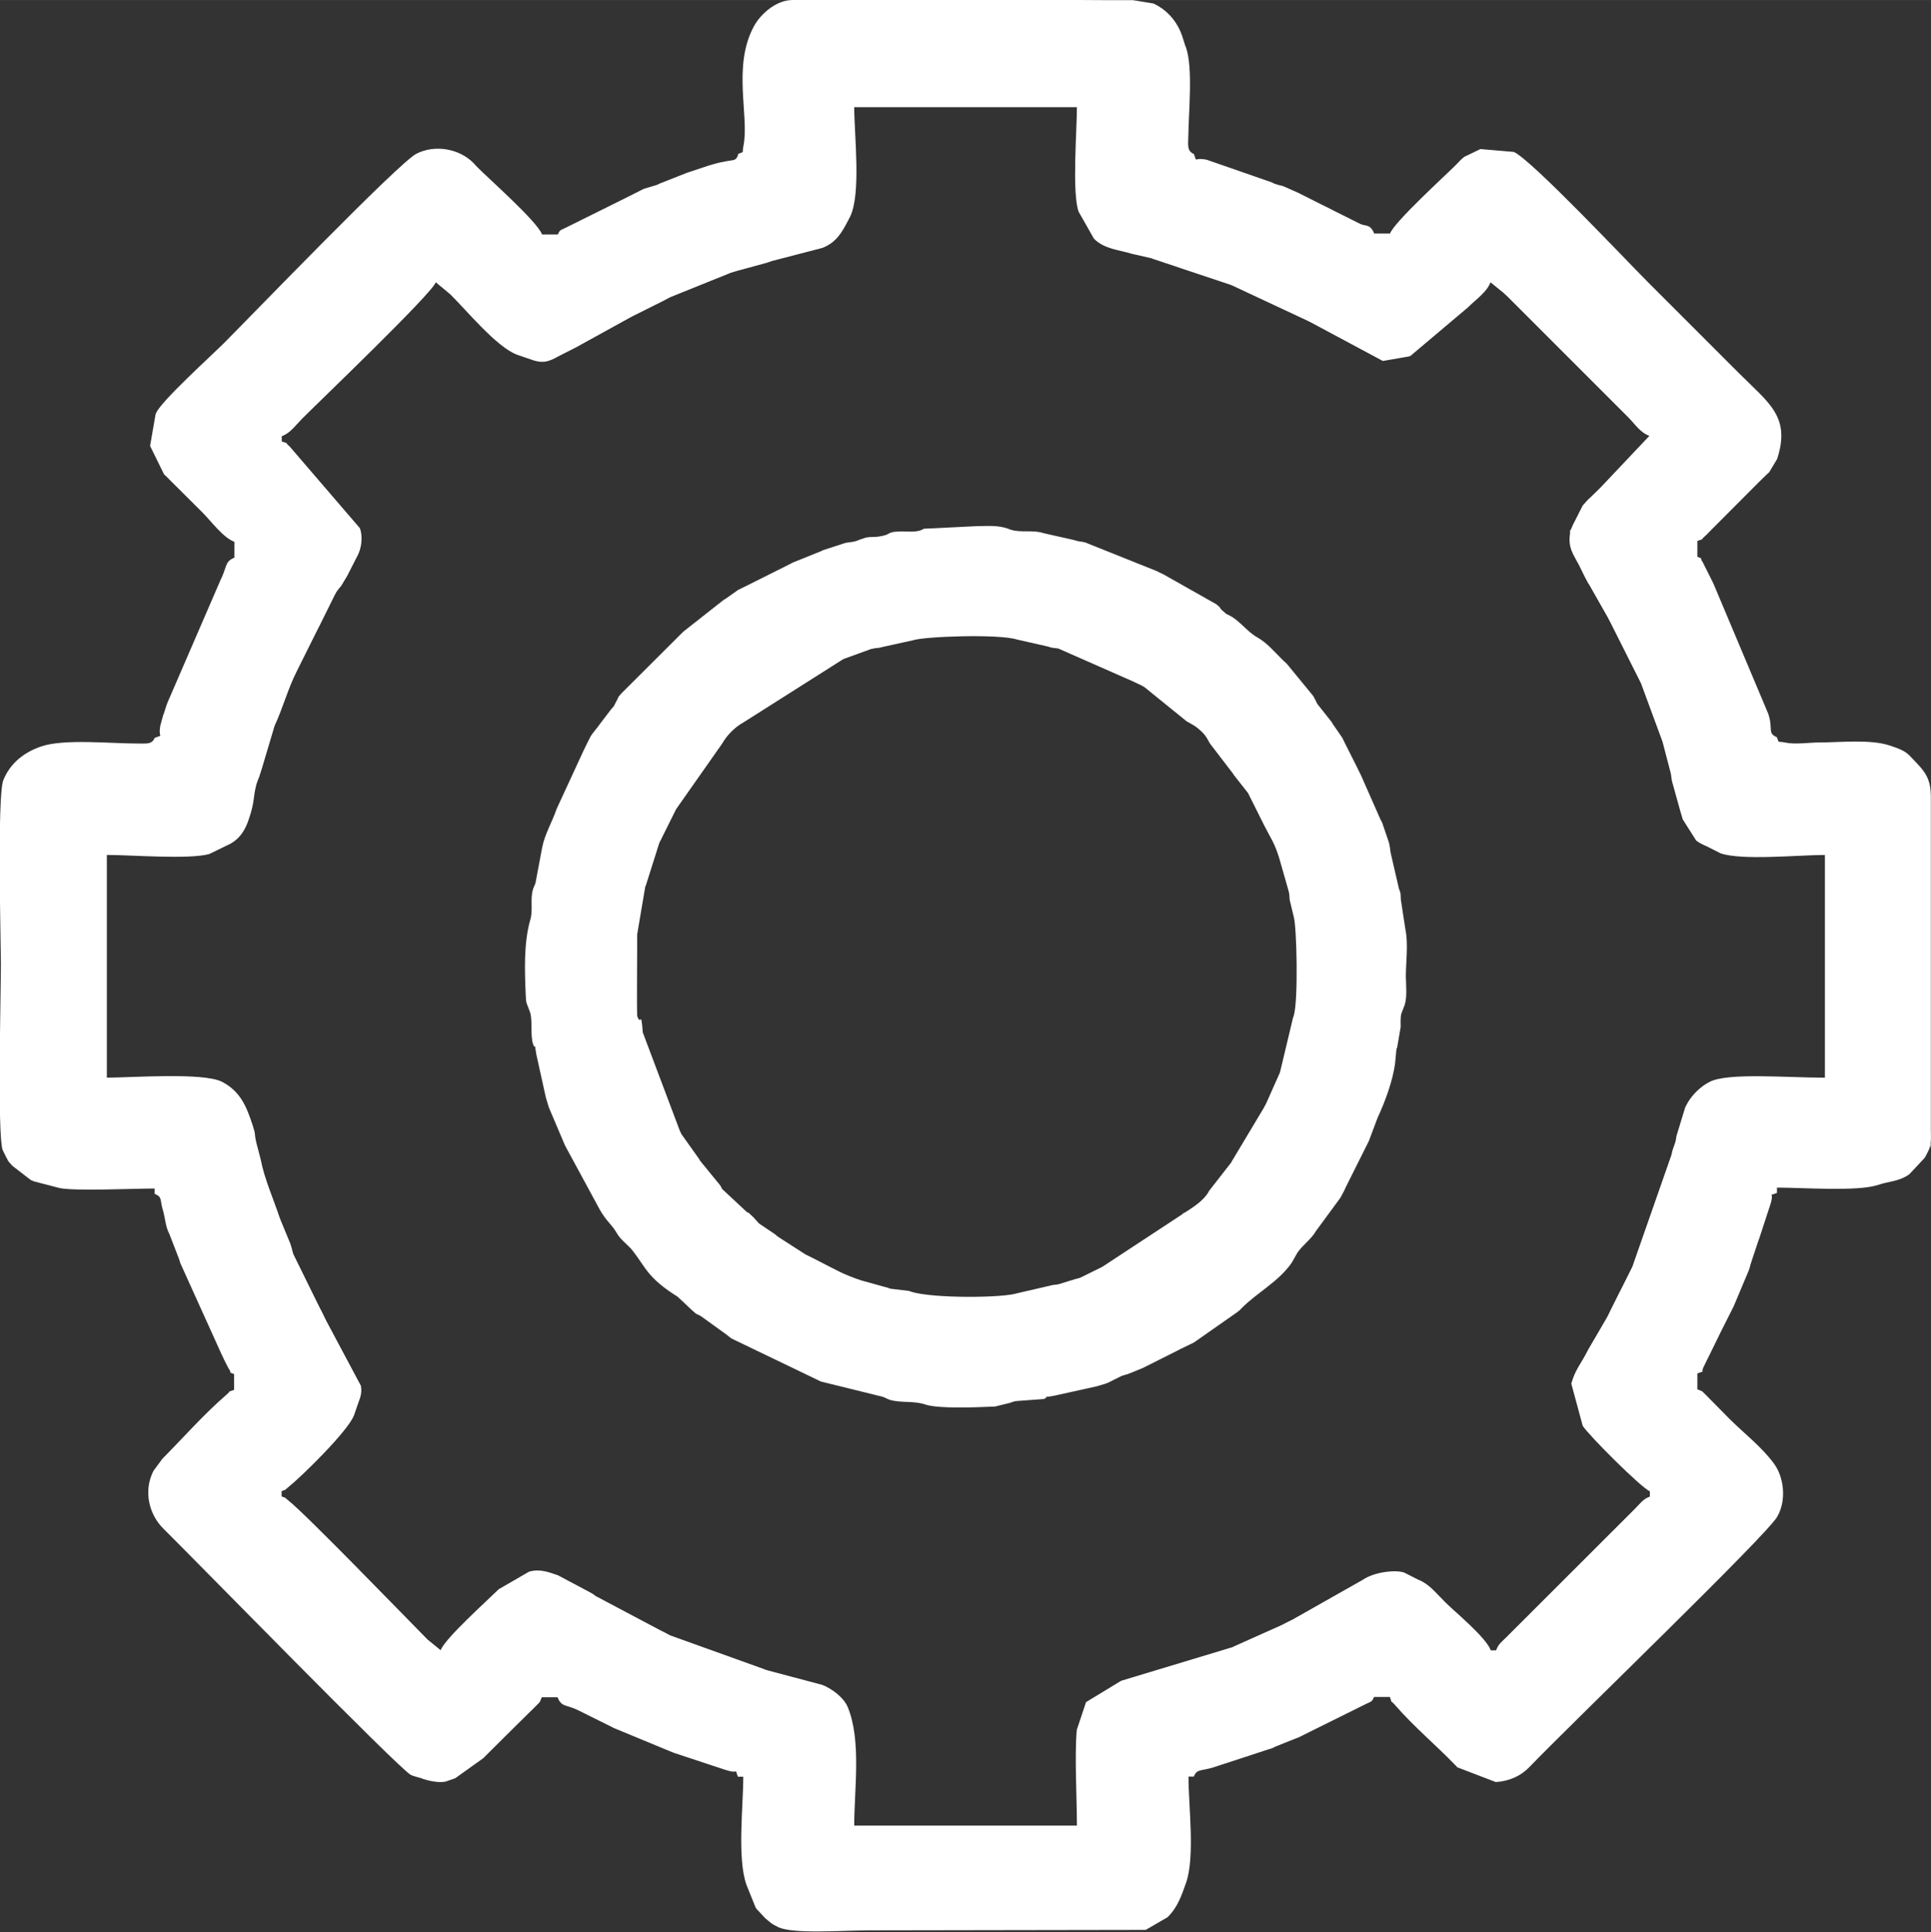 <?xml version="1.0" encoding="UTF-8"?>
<!DOCTYPE svg PUBLIC "-//W3C//DTD SVG 1.1//EN" "http://www.w3.org/Graphics/SVG/1.1/DTD/svg11.dtd">
<!-- Creator: CorelDRAW 2021 (64-Bit) -->
<svg xmlns="http://www.w3.org/2000/svg" xml:space="preserve" width="8.04mm" height="8.044mm" version="1.1" style="shape-rendering:geometricPrecision; text-rendering:geometricPrecision; image-rendering:optimizeQuality; fill-rule:evenodd; clip-rule:evenodd"
viewBox="0 0 126.86 126.92"
 xmlns:xlink="http://www.w3.org/1999/xlink"
 xmlns:xodm="http://www.corel.com/coreldraw/odm/2003">
 <rect x="0" y="0" width="126.86" height="126.92" fill="#333333" stroke="none"/>
 <defs>
  <style type="text/css">
   <![CDATA[
    .fil0 {fill:white}
   ]]>
  </style>
 </defs>
 <g id="Layer_x0020_1">
  <path class="fil0" d="M18.54 28.64c0.54,-0.2 0.89,-0.72 1.3,-1.13 1.07,-1.08 8.51,-8.19 8.79,-8.97l0.95 0.79c1.05,1.03 3.04,3.47 4.39,3.97l1.05 0.36c0.83,0.27 1.21,-0.02 1.85,-0.35l0.81 -0.41c0.04,-0.02 0.08,-0.04 0.12,-0.06l3.59 -1.98c0.32,-0.16 -0.09,0.05 0.23,-0.12l1.86 -0.93c0.01,-0 0.23,-0.11 0.23,-0.12 0.1,-0.05 0.21,-0.11 0.35,-0.18l3.97 -1.6c0.16,-0.05 0.24,-0.07 0.4,-0.12l1.91 -0.52c0.08,-0.03 0.24,-0.08 0.39,-0.13l3.31 -0.86c0.89,-0.36 1.25,-0.97 1.68,-1.8 0.02,-0.05 0.1,-0.18 0.12,-0.23 0.75,-1.49 0.28,-5.39 0.28,-7.21l14.63 0c0,1.53 -0.33,5.62 0.11,6.86l1.01 1.78c0.68,0.68 1.64,0.73 2.49,0.99l1.27 0.29c0.04,0.01 0.09,0.03 0.13,0.05l5.09 1.7c0.04,0.02 0.08,0.03 0.12,0.05l4.98 2.33c0.03,0.02 0.08,0.04 0.12,0.06l4.78 2.56 1.67 -0.29c0.05,-0.01 0.09,-0.02 0.14,-0.04l3.78 -3.19c0.52,-0.52 1.25,-1.01 1.48,-1.65l0.86 0.7c0.01,0.01 0.18,0.17 0.27,0.25l7.92 7.92c0.44,0.44 0.78,1 1.39,1.22l-3.13 3.31c-0.23,0.24 -0.46,0.46 -0.7,0.69 -0.21,0.2 -0.17,0.14 -0.35,0.35 -0.34,0.39 -0.1,0.06 -0.35,0.52l-0.41 0.81c-0.02,0.03 -0.04,0.08 -0.06,0.11l-0.16 0.37c-0.16,0.55 0.05,-0.53 -0.06,0.3 -0.13,0.92 0.25,1.36 0.59,2.02 0.02,0.04 0.04,0.08 0.06,0.12l0.23 0.47c0.02,0.04 0.04,0.08 0.06,0.12 0.02,0.03 0.04,0.08 0.06,0.12l0.18 0.34c0.02,0.03 0.05,0.07 0.07,0.1l1.26 2.22c0.02,0.03 0.04,0.08 0.06,0.12 0,0 0.12,0.23 0.12,0.23l1.92 3.82c0.02,0.04 0.04,0.08 0.06,0.12l1.36 3.69c0.01,0.04 0.03,0.09 0.05,0.13l0.54 2.07c0.06,0.28 0.02,0.28 0.1,0.59l0.53 1.91c0.07,0.21 0.09,0.32 0.16,0.54l0.88 1.39c0.24,0.18 0.15,0.11 0.43,0.26 0.05,0.03 0.19,0.09 0.24,0.11 0.03,0.02 0.08,0.04 0.12,0.06l0.81 0.41c1.39,0.49 5.18,0.11 6.86,0.11l0 14.63c-2.49,0 -6.38,-0.34 -7.56,0.27 -0.05,0.03 -0.18,0.1 -0.22,0.12 -0.54,0.33 -1.06,0.88 -1.34,1.45 -0.02,0.04 -0.04,0.08 -0.06,0.12l-0.57 1.87c-0.08,0.43 -0.01,0.2 -0.13,0.57 -0.02,0.06 -0.08,0.2 -0.09,0.25 -0.07,0.24 -0.04,0.08 -0.11,0.42l-2.57 7.35c-0.02,0.04 -0.04,0.08 -0.06,0.12l-0.64 1.28c-0.03,0.05 -0.09,0.19 -0.12,0.23l-0.52 1.04c-0.02,0.03 -0.04,0.08 -0.06,0.12l-0.17 0.35c-0.12,0.24 0,-0 -0.12,0.23l-1.22 2.09c-0.44,0.9 -0.84,1.27 -1.1,2.22l0.75 2.77c0.44,0.68 3.88,4.1 4.41,4.3l0 0.35c-0.45,0.16 -0.62,0.44 -0.96,0.78l-8.54 8.53c-0.24,0.24 -0.45,0.37 -0.6,0.79l-0.35 0c-0.3,-0.84 -2.32,-2.5 -2.96,-3.13 -0.5,-0.49 -0.96,-1.08 -1.56,-1.4 -0.05,-0.03 -0.19,-0.09 -0.24,-0.11l-0.93 -0.47c-0.49,-0.18 -1.9,-0.09 -2.76,0.5l-4.56 2.58c-0.03,0.02 -0.08,0.04 -0.12,0.06 -0.04,0.02 -0.08,0.04 -0.12,0.06 -0.03,0.02 -0.08,0.04 -0.12,0.06 -0.03,0.02 -0.08,0.04 -0.12,0.06 0,0 -0.23,0.12 -0.23,0.12l-3.13 1.4c-0.04,0.02 -0.08,0.04 -0.12,0.06l-7.22 2.18c-0.04,0.01 -0.09,0.03 -0.13,0.05l-2.27 1.38 -0.61 1.83c-0.15,1.79 0.01,4.4 0.01,6.28l-14.63 0c0,-2.37 0.48,-5.57 -0.42,-7.77 -0.27,-0.65 -1.03,-1.21 -1.67,-1.47l-3.58 -0.95c-0.04,-0.01 -0.09,-0.03 -0.13,-0.04 -0.04,-0.01 -0.09,-0.03 -0.13,-0.05l-6.15 -2.21c-0.05,-0.02 -0.18,-0.09 -0.23,-0.12l-0.23 -0.12c-0.03,-0.02 -0.08,-0.04 -0.12,-0.06 -0.03,-0.02 -0.08,-0.04 -0.12,-0.06l-4.21 -2.23c-0.23,-0.17 -0.14,-0.12 -0.42,-0.27l-2.05 -1.09c-0.55,-0.18 -1.15,-0.45 -1.9,-0.24l-1.99 1.15c-0.77,0.76 -3.54,3.24 -3.82,4.01l-0.86 -0.7c-1.65,-1.67 -7.99,-8.23 -9.15,-9.14 -0.27,-0.21 -0.07,-0.13 -0.44,-0.26l0 -0.35c0.37,-0.13 0.17,-0.05 0.44,-0.26 0.84,-0.67 3.93,-3.68 4.32,-4.73l0.41 -1.18c0.07,-0.26 0.09,-0.47 0.04,-0.75l-2.25 -4.22c-0.02,-0.04 -0.04,-0.08 -0.06,-0.12l-0.23 -0.47c-0.02,-0.04 -0.09,-0.19 -0.12,-0.23 -0.07,-0.13 -0.17,-0.33 -0.23,-0.46l-1.55 -3.15c-0.08,-0.24 -0.07,-0.3 -0.15,-0.54 -0.01,-0.04 -0.03,-0.09 -0.04,-0.13l-0.66 -1.6c-0.01,-0.04 -0.03,-0.09 -0.05,-0.13 -0.41,-1.24 -1,-2.54 -1.24,-3.81l-0.29 -1.11c-0.01,-0.05 -0.02,-0.09 -0.03,-0.14 -0.06,-0.25 -0.04,-0.35 -0.09,-0.6l-0.12 -0.4c-0.4,-1.22 -0.8,-2.23 -2.02,-2.86 -1.23,-0.63 -6.03,-0.27 -7.56,-0.27l0 -14.63c1.61,0 5.38,0.31 6.73,-0.06l1.17 -0.57c0.22,-0.11 0.15,-0.06 0.34,-0.18 0.49,-0.31 0.78,-0.75 0.99,-1.27l0.09 -0.25c0.41,-1.19 0.27,-1.38 0.5,-2.29l0.09 -0.26c0.01,-0.04 0.03,-0.08 0.05,-0.12 0.02,-0.04 0.03,-0.09 0.05,-0.13 0.07,-0.2 0.1,-0.33 0.17,-0.53l0.84 -2.82c0.55,-1.18 0.87,-2.43 1.46,-3.59l1.33 -2.67c0.05,-0.1 0.11,-0.21 0.18,-0.35l0.98 -1.98c0.15,-0.28 0.1,-0.19 0.27,-0.42 0.04,-0.05 0.12,-0.14 0.16,-0.19l0.39 -0.65c0.02,-0.04 0.04,-0.08 0.06,-0.12l0.65 -1.27c0.22,-0.46 0.31,-1.1 0.16,-1.63 -0.01,-0.05 -0.03,-0.09 -0.05,-0.13l-4.59 -5.34c-0.46,-0.4 0.08,-0.12 -0.53,-0.34l0 -0.35zm29.95 -18.46c-0.24,0.58 -0.24,0.11 -2.31,0.82l-1.05 0.35c-0.04,0.01 -0.09,0.03 -0.13,0.05l-1.62 0.64c-0.05,0.02 -0.19,0.09 -0.24,0.11l-0.8 0.24c-0.04,0.01 -0.08,0.03 -0.12,0.05l-0.81 0.41c-0.04,0.02 -0.08,0.04 -0.12,0.06l-4.07 2.02c-0.35,0.19 -0.42,0.11 -0.57,0.47l-1.04 0c-0.31,-0.86 -3.58,-3.73 -4.27,-4.44 -0.06,-0.06 -0.25,-0.27 -0.25,-0.27 -0.92,-0.92 -2.51,-1.22 -3.74,-0.59 -1.18,0.61 -10.88,10.68 -12.64,12.44 -0.81,0.81 -4.13,3.81 -4.46,4.6 -0.02,0.04 -0.03,0.09 -0.04,0.13l-0.35 2.02 0.92 1.87c0.03,0.03 0.07,0.06 0.09,0.08l2.44 2.43c0.54,0.54 1.35,1.65 2.09,1.92l0 1.04c-0.65,0.26 -0.47,0.6 -0.93,1.51l-3.47 8.02c-0.01,0.04 -0.03,0.09 -0.05,0.13l-0.17 0.53c-0.01,0.04 -0.03,0.09 -0.05,0.13l-0.19 0.68c-0.18,0.93 0.27,0.58 -0.38,0.84 -0.17,0.42 -0.51,0.37 -1.03,0.37 -1.76,0.01 -4.91,-0.33 -6.42,0.19 -1.09,0.37 -2.02,1.06 -2.49,2.21 -0.42,1.03 -0.16,10.91 -0.16,12.03 0,1.9 -0.24,11.24 0.11,12.26l0.23 0.47c0.25,0.44 0.04,0.15 0.35,0.51 0.03,0.03 0.06,0.06 0.09,0.09l1.18 0.91c0.05,0.02 0.19,0.08 0.24,0.1l1.66 0.43c0.98,0.21 4.95,0.03 6.24,0.03l0 0.35c0.52,0.21 0.34,0.4 0.53,1.03 0.18,0.59 0.16,1.08 0.45,1.64l0.63 1.63c0.01,0.04 0.03,0.09 0.04,0.13 0.01,0.04 0.03,0.09 0.04,0.13l2.71 5.99c0.02,0.04 0.04,0.08 0.06,0.12l0.11 0.24c0.02,0.04 0.04,0.08 0.06,0.12 0.02,0.04 0.04,0.08 0.06,0.12l0.18 0.34c0.26,0.36 -0.12,0.16 0.35,0.35l0 1.04c-0.6,0.22 -0.06,-0.06 -0.53,0.34 -1.47,1.27 -2.81,2.8 -4.18,4.18l-0.59 0.8c-0.66,1.29 -0.32,2.85 0.68,3.82 1.55,1.52 15.49,15.79 16.23,16.15 0.04,0.02 0.09,0.04 0.12,0.05 0.04,0.02 0.09,0.03 0.13,0.04 0.13,0.05 0.23,0.06 0.41,0.12 0.04,0.01 0.09,0.03 0.13,0.05 0.32,0.11 1.03,0.28 1.49,0.18l0.52 -0.18c0.04,-0.02 0.09,-0.03 0.13,-0.05l1.83 -1.31c0.64,-0.64 1.28,-1.28 1.92,-1.91l1.49 -1.47c0.31,-0.33 0.27,-0.19 0.43,-0.62l1.04 0c0.27,0.67 0.54,0.45 1.39,0.87l2.21 1.1c0.03,0.02 0.08,0.04 0.12,0.06l3.82 1.58c0.04,0.01 0.09,0.03 0.13,0.05l3.27 1.08c0.04,0.01 0.09,0.03 0.13,0.04 0.94,0.31 0.51,-0.22 0.78,0.44l0.35 0c0,1.96 -0.41,5.35 0.21,7.1l0.6 1.49c0.02,0.03 0.05,0.07 0.07,0.1l0.59 0.63c0.03,0.03 0.37,0.3 0.38,0.31 0.03,0.02 0.08,0.05 0.11,0.07l0.34 0.18c1,0.47 4.17,0.21 6.06,0.21l18.08 -0.03 1.43 -0.83c0.67,-0.65 0.92,-1.42 1.22,-2.26 0.6,-1.71 0.16,-5.04 0.16,-6.98l0.35 0c0.21,-0.53 0.49,-0.35 1.3,-0.61l3.67 -1.2c0.37,-0.13 0.06,-0 0.37,-0.15l1.37 -0.55c0.04,-0.01 0.09,-0.03 0.13,-0.05 0.04,-0.01 0.09,-0.03 0.12,-0.05l0.58 -0.29c0.03,-0.02 0.08,-0.04 0.12,-0.06l3.61 -1.79c0.35,-0.19 0.42,-0.11 0.57,-0.48l1.04 0c0.22,0.6 -0.06,0.07 0.34,0.53 1.22,1.41 2.72,2.66 4.01,4 0.02,0.03 0.06,0.06 0.08,0.09l2.53 0.97c0.89,-0.06 1.64,-0.4 2.19,-0.97 2.66,-2.77 15.61,-15.24 16.29,-16.45l0.12 -0.23c0.47,-1.01 0.31,-2.4 -0.32,-3.26 -0.8,-1.1 -2,-2.02 -2.95,-2.97l-1.47 -1.49c-0.33,-0.31 -0.19,-0.27 -0.62,-0.43l0 -1.04c0.65,-0.26 0.11,0.1 0.48,-0.57l0.86 -1.75c0.07,-0.14 0.12,-0.25 0.17,-0.35 0.02,-0.03 0.04,-0.08 0.06,-0.12l0.76 -1.51c0.02,-0.03 0.04,-0.08 0.06,-0.12l0.98 -2.33c0.1,-0.26 0.05,-0.16 0.12,-0.4 0.06,-0.2 0.08,-0.25 0.13,-0.4l0.39 -1.17c0.02,-0.04 0.03,-0.09 0.05,-0.13l0.73 -2.23c0.31,-0.95 -0.22,-0.51 0.44,-0.78l0 -0.35c1.7,0 5.3,0.27 6.62,-0.17 0.74,-0.25 1.42,-0.23 2.08,-0.71l1.01 -1.08c0.02,-0.03 0.04,-0.08 0.06,-0.11 0.02,-0.03 0.04,-0.08 0.06,-0.11l0.17 -0.35c0.01,-0.04 0.03,-0.09 0.04,-0.13 0.18,-0.68 -0.06,0.64 0.06,-0.29 0.03,-0.19 0.01,-0.65 0.01,-0.86l0 -21.78c0.01,-1.3 -0.37,-1.73 -1.23,-2.61l-0.17 -0.18c-0.35,-0.35 -0.76,-0.47 -1.27,-0.65 -1.29,-0.44 -3.27,-0.21 -4.66,-0.21 -0.7,0 -1.57,0.15 -2.27,0 -0.53,-0.11 -0.33,0.1 -0.52,-0.35 -0.63,-0.25 -0.23,-0.54 -0.56,-1.53l-3.61 -8.57c-0.02,-0.04 -0.04,-0.08 -0.06,-0.12l-0.64 -1.28c-0.26,-0.36 0.12,-0.15 -0.35,-0.35l0 -1.04c0.6,-0.22 0.07,0.06 0.53,-0.34 0.23,-0.2 0.02,-0.02 0.26,-0.26l3.22 -3.23c0.18,-0.18 0.21,-0.21 0.44,-0.43 0.03,-0.03 0.06,-0.06 0.09,-0.09 0.03,-0.03 0.06,-0.06 0.09,-0.08 0.03,-0.03 0.06,-0.06 0.09,-0.08l0.52 -0.87c0.91,-2.79 -0.55,-3.68 -2.54,-5.67l-5.92 -5.92c-1.42,-1.42 -7.63,-8.02 -8.83,-8.58l-2.2 -0.19 -1.06 0.51c-0.2,0.15 -0.37,0.34 -0.53,0.51 -0.64,0.65 -4.07,3.76 -4.35,4.53l-1.04 0c-0.26,-0.65 -0.56,-0.46 -0.93,-0.64l-1.74 -0.87c-0.03,-0.02 -0.08,-0.04 -0.12,-0.06l-0.23 -0.12c-0.14,-0.07 -0.25,-0.12 -0.35,-0.17 -0.04,-0.02 -0.08,-0.04 -0.12,-0.06l-1.39 -0.7c-0.04,-0.02 -0.08,-0.04 -0.12,-0.06l-0.97 -0.43c-0.18,-0.06 -0.21,-0.04 -0.41,-0.11 -0.38,-0.13 -0.05,-0 -0.37,-0.15l-4.26 -1.48c-0.93,-0.18 -0.58,0.27 -0.84,-0.38 -0.47,-0.19 -0.37,-0.63 -0.36,-1.21 0.02,-1.56 0.31,-4.44 -0.15,-5.77 -0.01,-0.04 -0.03,-0.08 -0.05,-0.12l-0.21 -0.66c-0.27,-0.8 -0.81,-1.5 -1.54,-1.94 -0.07,-0.04 -0.32,-0.18 -0.34,-0.18l-1.34 -0.22c-3.55,0.02 -21.09,-0.19 -22.64,0.01 -0.88,0.11 -1.82,0.87 -2.28,1.72 -1.42,2.65 -0.28,5.89 -0.68,7.85 -0.11,0.53 0.1,0.33 -0.35,0.52z"/>
  <path class="fil0" d="M41.87 66.78c-0.05,-0.14 0,-4.81 -0.01,-5.4l0.53 -3.13c0.01,-0.04 0.04,-0.08 0.05,-0.12l0.88 -2.78c0.02,-0.03 0.04,-0.08 0.06,-0.11l0.81 -1.63c0.07,-0.13 0.17,-0.33 0.23,-0.46l3.02 -4.3c0.33,-0.57 0.82,-1.07 1.39,-1.39l6.5 -4.12c0.04,-0.02 0.08,-0.04 0.11,-0.06l1.79 -0.65c0.05,-0.01 0.1,-0.01 0.15,-0.03 0.3,-0.06 0.28,-0.01 0.59,-0.1l2 -0.44c0.75,-0.26 5.69,-0.43 6.85,-0.05l1.99 0.45c0.04,0.01 0.09,0.03 0.13,0.04 0.32,0.09 0.3,0.05 0.59,0.1l4.95 2.18c0.04,0.02 0.08,0.04 0.12,0.06l0.24 0.11c0.05,0.03 0.19,0.09 0.23,0.12 0.03,0.02 0.08,0.04 0.11,0.06l2.79 2.26c0.03,0.02 0.08,0.04 0.12,0.06l0.44 0.26c0.65,0.5 0.7,0.67 0.96,1.13l1.51 1.97c0.02,0.03 0.05,0.08 0.07,0.11l0.92 1.17c0.02,0.04 0.04,0.08 0.06,0.12 0.02,0.04 0.04,0.08 0.06,0.12 0.02,0.04 0.04,0.08 0.06,0.12l0.87 1.74c0.45,0.9 0.66,1.1 0.99,2.14l0.62 2.17c0.09,0.36 0.04,0.26 0.08,0.62l0.27 1.12c0.19,0.66 0.3,5.41 0,6.47 -0.01,0.04 -0.03,0.08 -0.05,0.13l-0.84 3.52c-0.01,0.04 -0.03,0.09 -0.04,0.13l-0.86 1.93c-0,0.01 -0.11,0.23 -0.12,0.23 -0.02,0.04 -0.04,0.08 -0.06,0.12l-2.09 3.49c-0.02,0.03 -0.04,0.08 -0.06,0.11l-1.45 1.86c-0.02,0.03 -0.04,0.08 -0.06,0.11 -0.29,0.47 -0.81,0.86 -1.5,1.29 -0.55,0.35 0.28,-0.24 -0.21,0.14l-5.25 3.45c-0.14,0.07 -0.33,0.16 -0.47,0.23l-0.93 0.46c-0.25,0.1 -0.17,0.05 -0.4,0.12l-1.07 0.33c-0.3,0.06 -0.28,0.01 -0.59,0.1l-2.12 0.49c-0.94,0.31 -5.55,0.35 -6.97,-0.1 -0.04,-0.01 -0.08,-0.03 -0.13,-0.05l-1.24 -0.15c-0.05,-0.01 -0.09,-0.03 -0.13,-0.05l-1.77 -0.49c-1.25,-0.42 -1.63,-0.68 -2.76,-1.25 -0,0 -0.23,-0.12 -0.23,-0.12l-0.58 -0.29c-0.04,-0.02 -0.08,-0.04 -0.12,-0.06l-1.8 -1.16c-0.04,-0.03 -0.15,-0.13 -0.19,-0.16l-1.04 -0.7c-0.2,-0.2 -0.35,-0.42 -0.6,-0.62 -0.49,-0.38 0.35,0.21 -0.21,-0.14l-1.62 -1.51c-0.02,-0.03 -0.04,-0.08 -0.06,-0.12 -0.02,-0.03 -0.04,-0.08 -0.06,-0.11l-1.33 -1.63c-0.02,-0.03 -0.04,-0.08 -0.06,-0.11l-1.16 -1.63c-0.02,-0.05 -0.09,-0.19 -0.11,-0.23l-2.43 -6.45c-0.12,-1.55 -0.13,-0.41 -0.35,-1.04zm18.81 -32.04c-0.43,0.27 -1.06,0.15 -1.58,0.17 -0.93,0.03 -0.45,0.2 -1.4,0.34 -0.3,0.04 -0.5,-0 -0.81,0.06l-0.39 0.13c-0.04,0.01 -0.08,0.04 -0.12,0.05 -0.04,0.01 -0.09,0.03 -0.13,0.05 -0.34,0.09 -0.42,0.06 -0.74,0.13l-1.44 0.47c-0.04,0.02 -0.08,0.04 -0.12,0.06l-1.86 0.75c-0.05,0.02 -0.18,0.1 -0.23,0.12l-2.9 1.45c-0.04,0.02 -0.08,0.04 -0.12,0.06 -0.04,0.02 -0.08,0.04 -0.12,0.06 -0.05,0.02 -0.19,0.09 -0.23,0.11l-0.82 0.58c-0.03,0.02 -0.08,0.04 -0.11,0.06l-2.63 2.07c-0.04,0.03 -0.14,0.13 -0.18,0.17l-3.92 3.91c-0.34,0.39 -0.1,0.11 -0.34,0.53 -0.25,0.43 0.01,0.12 -0.35,0.53l-0.83 1.09c-0.02,0.03 -0.05,0.07 -0.07,0.1 -0,0 -0.17,0.2 -0.23,0.29 -0.02,0.03 -0.06,0.07 -0.08,0.1 -0.02,0.03 -0.05,0.07 -0.07,0.1 -0.02,0.03 -0.05,0.08 -0.07,0.11l-0.29 0.58c-0.04,0.08 -0.11,0.23 -0.17,0.35l-1.76 3.81c-0.29,0.86 -0.77,1.63 -0.95,2.53l-0.44 2.34c-0.01,0.04 -0.03,0.09 -0.05,0.13l-0.1 0.24c-0.21,0.64 -0.02,1.28 -0.16,1.93 -0.01,0.05 -0.03,0.09 -0.04,0.14 -0.43,1.54 -0.36,3.33 -0.29,4.96 0.01,0.19 0.01,0.29 0.05,0.48l0.24 0.63c0.17,0.61 0,1.49 0.19,2.07 0.16,0.49 0.07,-0.34 0.21,0.66l0.63 2.85c0.01,0.04 0.03,0.09 0.04,0.13l0.12 0.4c0.01,0.04 0.03,0.09 0.04,0.13l1.04 2.45c0.26,0.51 -0.14,-0.28 0.12,0.23l2.2 4.06c0.47,0.8 0.77,0.93 1.1,1.51 0.3,0.51 0.72,0.73 1.07,1.19 0.84,1.08 0.96,1.76 2.93,2.99l0.99 0.93c0.39,0.34 0.11,0.1 0.53,0.34l1.72 1.24c0,0 0.2,0.17 0.29,0.23l5.88 2.83 4.05 1c0.04,0.01 0.09,0.03 0.13,0.05l0.24 0.11c0.04,0.01 0.08,0.03 0.13,0.05 0.76,0.21 1.54,0.04 2.31,0.3 0.9,0.3 3.49,0.18 4.59,0.13l0.98 -0.24c0.04,-0.01 0.08,-0.04 0.13,-0.05 0.25,-0.07 0.15,-0.06 0.44,-0.08l1.63 -0.12c0.49,-0.16 -0.34,-0.07 0.66,-0.21l2.85 -0.63c0.04,-0.01 0.09,-0.03 0.13,-0.04l0.4 -0.12c0.04,-0.01 0.09,-0.03 0.13,-0.05 0.04,-0.01 0.09,-0.03 0.12,-0.05 0.04,-0.02 0.08,-0.04 0.12,-0.06 0.04,-0.02 0.08,-0.04 0.12,-0.06l0.58 -0.29c0.27,-0.1 0.15,-0.05 0.4,-0.12l0.99 -0.4c0.03,-0.02 0.08,-0.04 0.12,-0.06l2.09 -1.05c0.04,-0.02 0.19,-0.09 0.23,-0.12l0.7 -0.34c0.05,-0.02 0.19,-0.09 0.23,-0.11l2.87 -2.01c0.27,-0.21 0.13,-0.11 0.27,-0.25 1.05,-1.05 2.41,-1.72 3.29,-2.98l0.38 -0.67c0.37,-0.53 0.91,-0.88 1.21,-1.41l1.55 -2.11c0.02,-0.03 0.05,-0.07 0.07,-0.1l0.24 -0.45c0.02,-0.05 0.09,-0.19 0.11,-0.24l1.45 -2.9c0.02,-0.03 0.04,-0.08 0.06,-0.12l0.57 -1.52c0.51,-1.09 0.99,-2.42 1.15,-3.55l0.09 -0.95c0.01,-0.04 0.03,-0.09 0.05,-0.13l0.23 -1.34c-0,-0.28 -0.02,-0.56 0.03,-0.84l0.24 -0.63c0.16,-0.55 0.08,-1.25 0.07,-1.84 -0,-0.97 0.17,-2.14 -0.03,-3.1l-0.3 -1.96c-0.02,-0.53 -0,-0.35 -0.13,-0.74l-0.49 -2.12c-0.09,-0.34 -0.06,-0.42 -0.13,-0.74 -0.01,-0.05 -0.02,-0.09 -0.03,-0.14l-0.44 -1.3c-0.02,-0.04 -0.04,-0.08 -0.06,-0.12 -0.02,-0.03 -0.04,-0.08 -0.06,-0.11l-1.28 -2.9c-0.02,-0.04 -0.04,-0.08 -0.06,-0.12 -0.02,-0.04 -0.04,-0.08 -0.06,-0.12 -0.07,-0.14 -0.12,-0.25 -0.17,-0.35l-0.7 -1.39c-0.02,-0.04 -0.04,-0.08 -0.06,-0.12 -0.02,-0.04 -0.04,-0.08 -0.06,-0.12 -0.02,-0.05 -0.09,-0.19 -0.11,-0.23l-0.64 -0.93c-0.02,-0.03 -0.04,-0.08 -0.06,-0.11l-0.92 -1.16c-0.15,-0.23 -0.06,-0.14 -0.18,-0.34 -0.15,-0.27 -0,-0.06 -0.2,-0.32l-1.65 -2.01c-0.01,-0.01 -0.18,-0.17 -0.27,-0.25 -0.54,-0.53 -1.01,-1.11 -1.66,-1.48 -0.66,-0.37 -1.12,-1.04 -1.74,-1.39 -0.43,-0.25 -0.12,0.01 -0.53,-0.35 -0.35,-0.31 0.01,-0.08 -0.43,-0.44l-3.45 -1.95c-0.14,-0.07 -0.25,-0.12 -0.35,-0.17 -0.03,-0.02 -0.08,-0.04 -0.12,-0.06l-4.72 -1.89c-0.44,-0.09 -0.3,-0.02 -0.72,-0.15l-1.99 -0.45c-0.71,-0.24 -1.48,-0 -2.2,-0.24 -0.04,-0.01 -0.08,-0.04 -0.12,-0.05 -0.67,-0.24 -1.36,-0.18 -2.09,-0.17l-3.48 0.17z"/>
 </g>
</svg>

